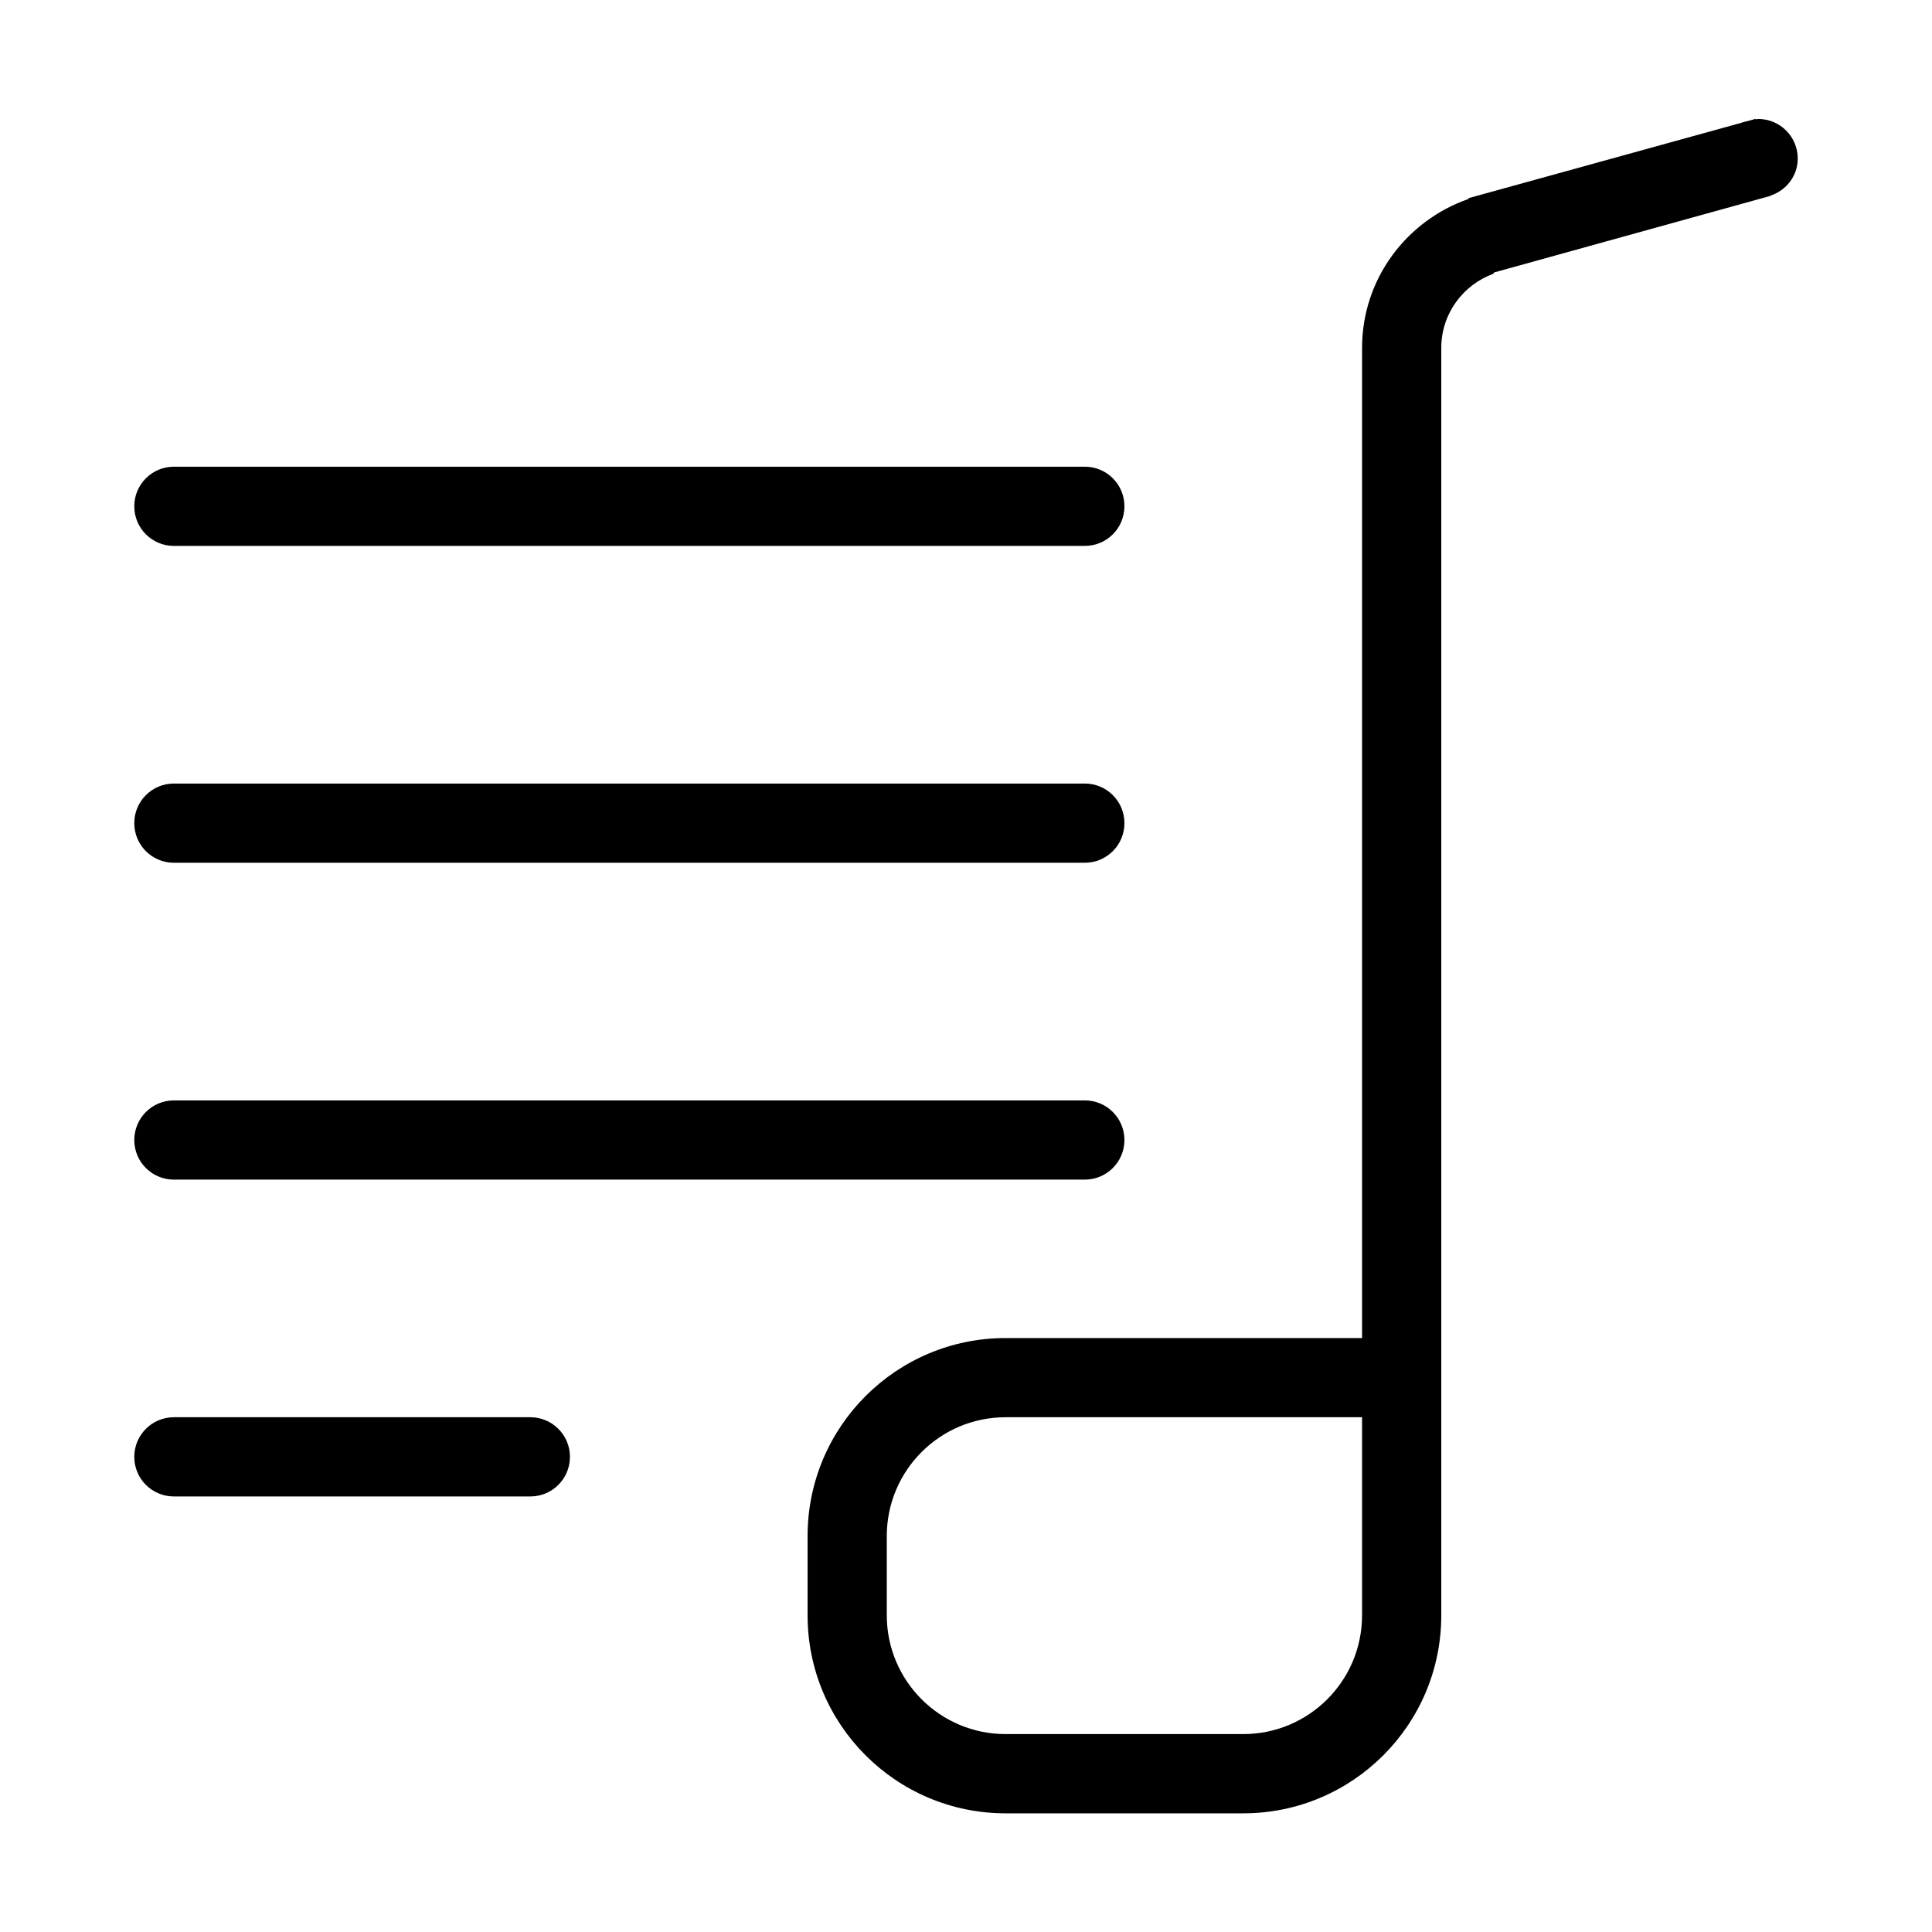 <?xml version="1.0" encoding="UTF-8"?>
<!-- Uploaded to: SVG Repo, www.svgrepo.com, Generator: SVG Repo Mixer Tools -->
<svg fill="#000000" width="800px" height="800px" version="1.1" viewBox="144 144 512 512" xmlns="http://www.w3.org/2000/svg">
 <path d="m613.2 195.83 0.012 0.074-73.148 20.27-0.023-0.062-0.305 0.441c-8.027 2.949-13.781 10.59-13.781 19.637v335.88c0 28.988-23.488 52.48-52.48 52.48h-62.977c-28.988 0-52.48-23.488-52.48-52.48v-20.992c0-28.988 23.488-52.48 52.48-52.48h94.465v-262.4c0-18.359 11.859-33.797 28.266-39.496l-0.062-0.188 72.434-20.004c0.461-0.219 0.988-0.262 1.492-0.41l2.172-0.609 0.031 0.156c0.219-0.012 0.398-0.125 0.629-0.125 5.805 0 10.496 4.703 10.496 10.496 0 4.625-3.055 8.445-7.219 9.82zm-108.24 355.24v-31.488h-94.465c-17.383 0-31.488 14.098-31.488 31.488v20.992c0 17.391 14.105 31.488 31.488 31.488h62.977c17.391 0 31.488-14.098 31.488-31.488zm-73.469-94.461h-241.41c-5.805 0-10.496-4.691-10.496-10.496 0-5.793 4.691-10.496 10.496-10.496h241.41c5.805 0 10.496 4.703 10.496 10.496s-4.695 10.496-10.496 10.496zm0-83.969h-241.41c-5.805 0-10.496-4.703-10.496-10.496s4.691-10.496 10.496-10.496h241.41c5.805 0 10.496 4.703 10.496 10.496s-4.695 10.496-10.496 10.496zm0-83.969h-241.41c-5.805 0-10.496-4.703-10.496-10.496s4.691-10.496 10.496-10.496h241.41c5.805 0 10.496 4.703 10.496 10.496s-4.695 10.496-10.496 10.496zm-241.41 230.91h94.465c5.805 0 10.496 4.703 10.496 10.496 0 5.805-4.691 10.496-10.496 10.496h-94.465c-5.805 0-10.496-4.691-10.496-10.496 0-5.793 4.691-10.496 10.496-10.496z" fill-rule="evenodd"/>
</svg>